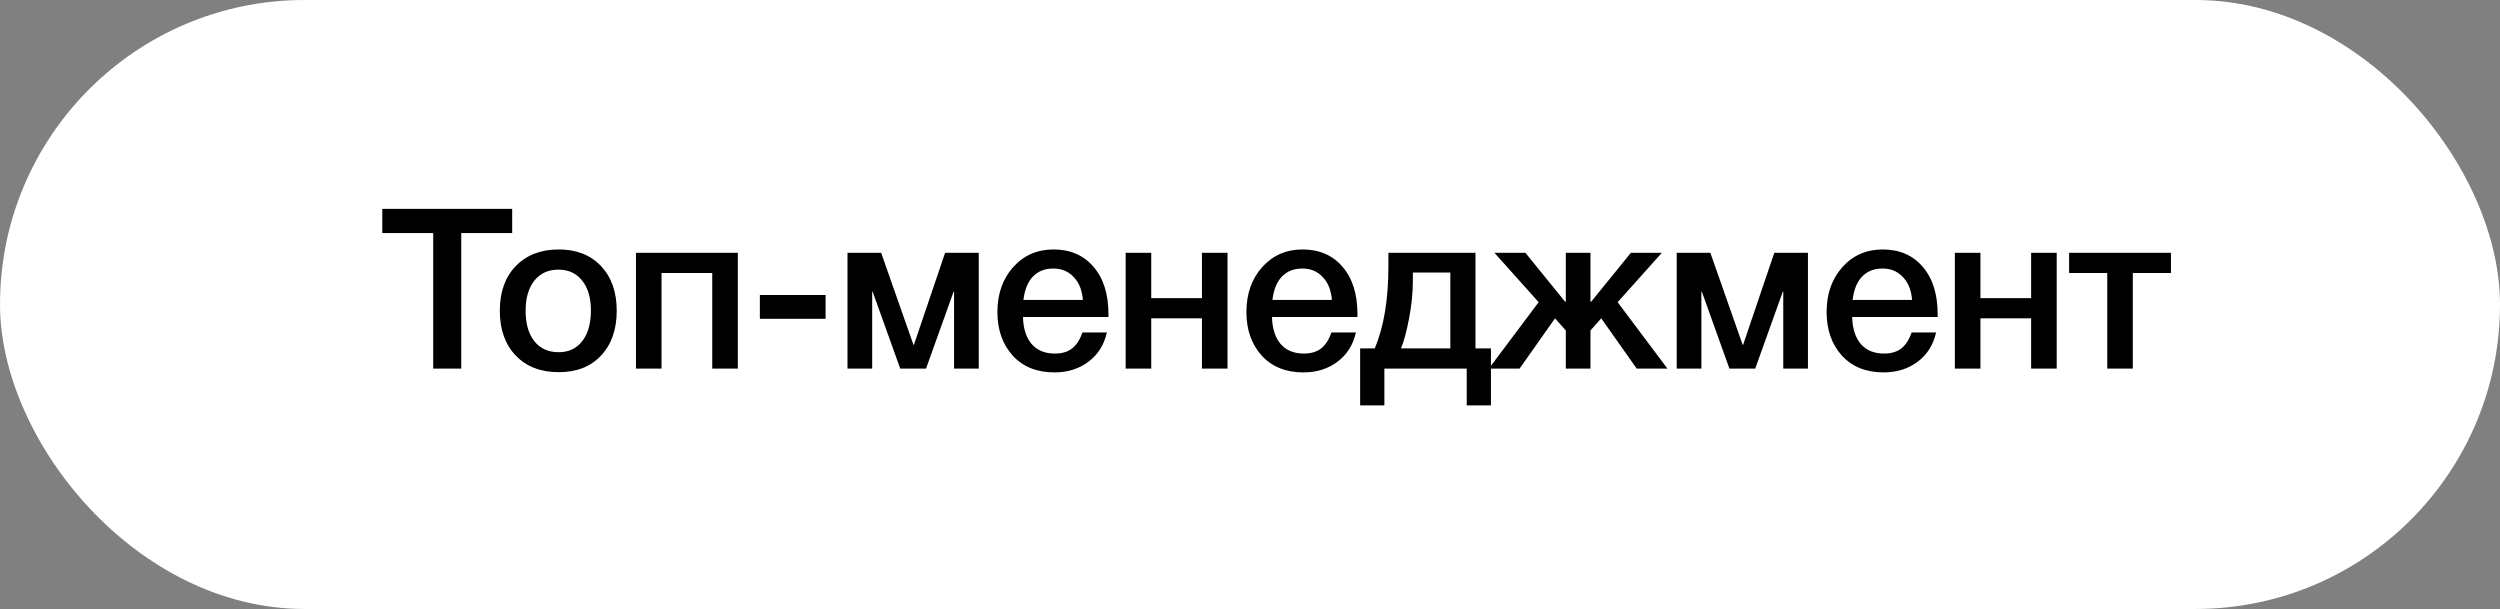 <?xml version="1.0" encoding="UTF-8"?> <svg xmlns="http://www.w3.org/2000/svg" width="156" height="38" viewBox="0 0 156 38" fill="none"><rect x="0" y="0" width="156" height="38" fill="#808080" stroke="none"/> <rect width="156" height="38" rx="19" fill="white"></rect> <path d="M31.96 13.032V14.544H28.782V23H27.032V14.544H23.855V13.032H31.96ZM34.871 15.566C35.972 15.566 36.849 15.911 37.503 16.602C38.156 17.293 38.483 18.221 38.483 19.388C38.483 20.564 38.156 21.497 37.503 22.188C36.859 22.879 35.981 23.224 34.871 23.224C33.742 23.224 32.846 22.879 32.183 22.188C31.52 21.497 31.189 20.564 31.189 19.388C31.189 18.221 31.52 17.293 32.183 16.602C32.855 15.911 33.751 15.566 34.871 15.566ZM36.327 17.512C35.972 17.055 35.477 16.826 34.843 16.826C34.208 16.826 33.709 17.055 33.345 17.512C32.981 17.969 32.799 18.595 32.799 19.388C32.799 20.2 32.981 20.835 33.345 21.292C33.709 21.749 34.213 21.978 34.857 21.978C35.482 21.978 35.972 21.749 36.327 21.292C36.691 20.825 36.873 20.186 36.873 19.374C36.873 18.581 36.691 17.96 36.327 17.512ZM41.28 23H39.684V15.776H46.04V23H44.444V17.036H41.28V23ZM51.517 18.408V19.892H47.415V18.408H51.517ZM54.424 23H52.884V15.776H54.984L57 21.516H57.028L58.974 15.776H61.074V23H59.534V18.198H59.506L57.784 23H56.174L54.452 18.198H54.424V23ZM69.07 20.746C68.892 21.53 68.505 22.141 67.908 22.58C67.32 23.019 66.615 23.238 65.794 23.238C64.702 23.238 63.834 22.888 63.19 22.188C62.555 21.479 62.238 20.573 62.238 19.472C62.238 18.343 62.564 17.409 63.218 16.672C63.88 15.935 64.72 15.566 65.738 15.566C66.792 15.566 67.628 15.93 68.244 16.658C68.86 17.377 69.168 18.361 69.168 19.612V19.78H63.834C63.852 20.508 64.034 21.073 64.38 21.474C64.725 21.866 65.206 22.062 65.822 22.062C66.26 22.062 66.615 21.959 66.886 21.754C67.166 21.539 67.385 21.203 67.544 20.746H69.07ZM67.572 18.716C67.525 18.109 67.334 17.633 66.998 17.288C66.671 16.933 66.246 16.756 65.724 16.756C65.201 16.756 64.776 16.924 64.45 17.26C64.132 17.596 63.936 18.081 63.862 18.716H67.572ZM71.837 23H70.241V15.776H71.837V18.604H75.001V15.776H76.597V23H75.001V19.864H71.837V23ZM84.608 20.746C84.431 21.53 84.043 22.141 83.446 22.58C82.858 23.019 82.153 23.238 81.332 23.238C80.24 23.238 79.372 22.888 78.728 22.188C78.093 21.479 77.776 20.573 77.776 19.472C77.776 18.343 78.103 17.409 78.756 16.672C79.419 15.935 80.259 15.566 81.276 15.566C82.331 15.566 83.166 15.93 83.782 16.658C84.398 17.377 84.706 18.361 84.706 19.612V19.78H79.372C79.391 20.508 79.573 21.073 79.918 21.474C80.263 21.866 80.744 22.062 81.36 22.062C81.799 22.062 82.153 21.959 82.424 21.754C82.704 21.539 82.923 21.203 83.082 20.746H84.608ZM83.11 18.716C83.063 18.109 82.872 17.633 82.536 17.288C82.209 16.933 81.785 16.756 81.262 16.756C80.739 16.756 80.315 16.924 79.988 17.26C79.671 17.596 79.475 18.081 79.4 18.716H83.11ZM93.035 25.296H91.523V23H86.385V25.296H84.873V21.74H85.783C86.353 20.405 86.637 18.688 86.637 16.588V15.776H92.069V21.74H93.035V25.296ZM90.501 21.74V17.008H88.163V17.498C88.163 18.254 88.084 19.047 87.925 19.878C87.766 20.699 87.599 21.32 87.421 21.74H90.501ZM104.048 23H102.13L99.918 19.864L99.246 20.62V23H97.706V20.62L97.034 19.864L94.822 23H92.904L96.012 18.856L93.254 15.776H95.186L97.664 18.828H97.706V15.776H99.246V18.828H99.288L101.766 15.776H103.698L100.94 18.856L104.048 23ZM106.166 23H104.626V15.776H106.726L108.742 21.516H108.77L110.716 15.776H112.816V23H111.276V18.198H111.248L109.526 23H107.916L106.194 18.198H106.166V23ZM120.812 20.746C120.634 21.53 120.247 22.141 119.65 22.58C119.062 23.019 118.357 23.238 117.536 23.238C116.444 23.238 115.576 22.888 114.932 22.188C114.297 21.479 113.98 20.573 113.98 19.472C113.98 18.343 114.306 17.409 114.96 16.672C115.622 15.935 116.462 15.566 117.48 15.566C118.534 15.566 119.37 15.93 119.986 16.658C120.602 17.377 120.91 18.361 120.91 19.612V19.78H115.576C115.594 20.508 115.776 21.073 116.122 21.474C116.467 21.866 116.948 22.062 117.564 22.062C118.002 22.062 118.357 21.959 118.628 21.754C118.908 21.539 119.127 21.203 119.286 20.746H120.812ZM119.314 18.716C119.267 18.109 119.076 17.633 118.74 17.288C118.413 16.933 117.988 16.756 117.466 16.756C116.943 16.756 116.518 16.924 116.192 17.26C115.874 17.596 115.678 18.081 115.604 18.716H119.314ZM123.579 23H121.983V15.776H123.579V18.604H126.743V15.776H128.339V23H126.743V19.864H123.579V23ZM135.468 17.036H133.088V23H131.492V17.036H129.112V15.776H135.468V17.036Z" fill="black"></path> </svg> 